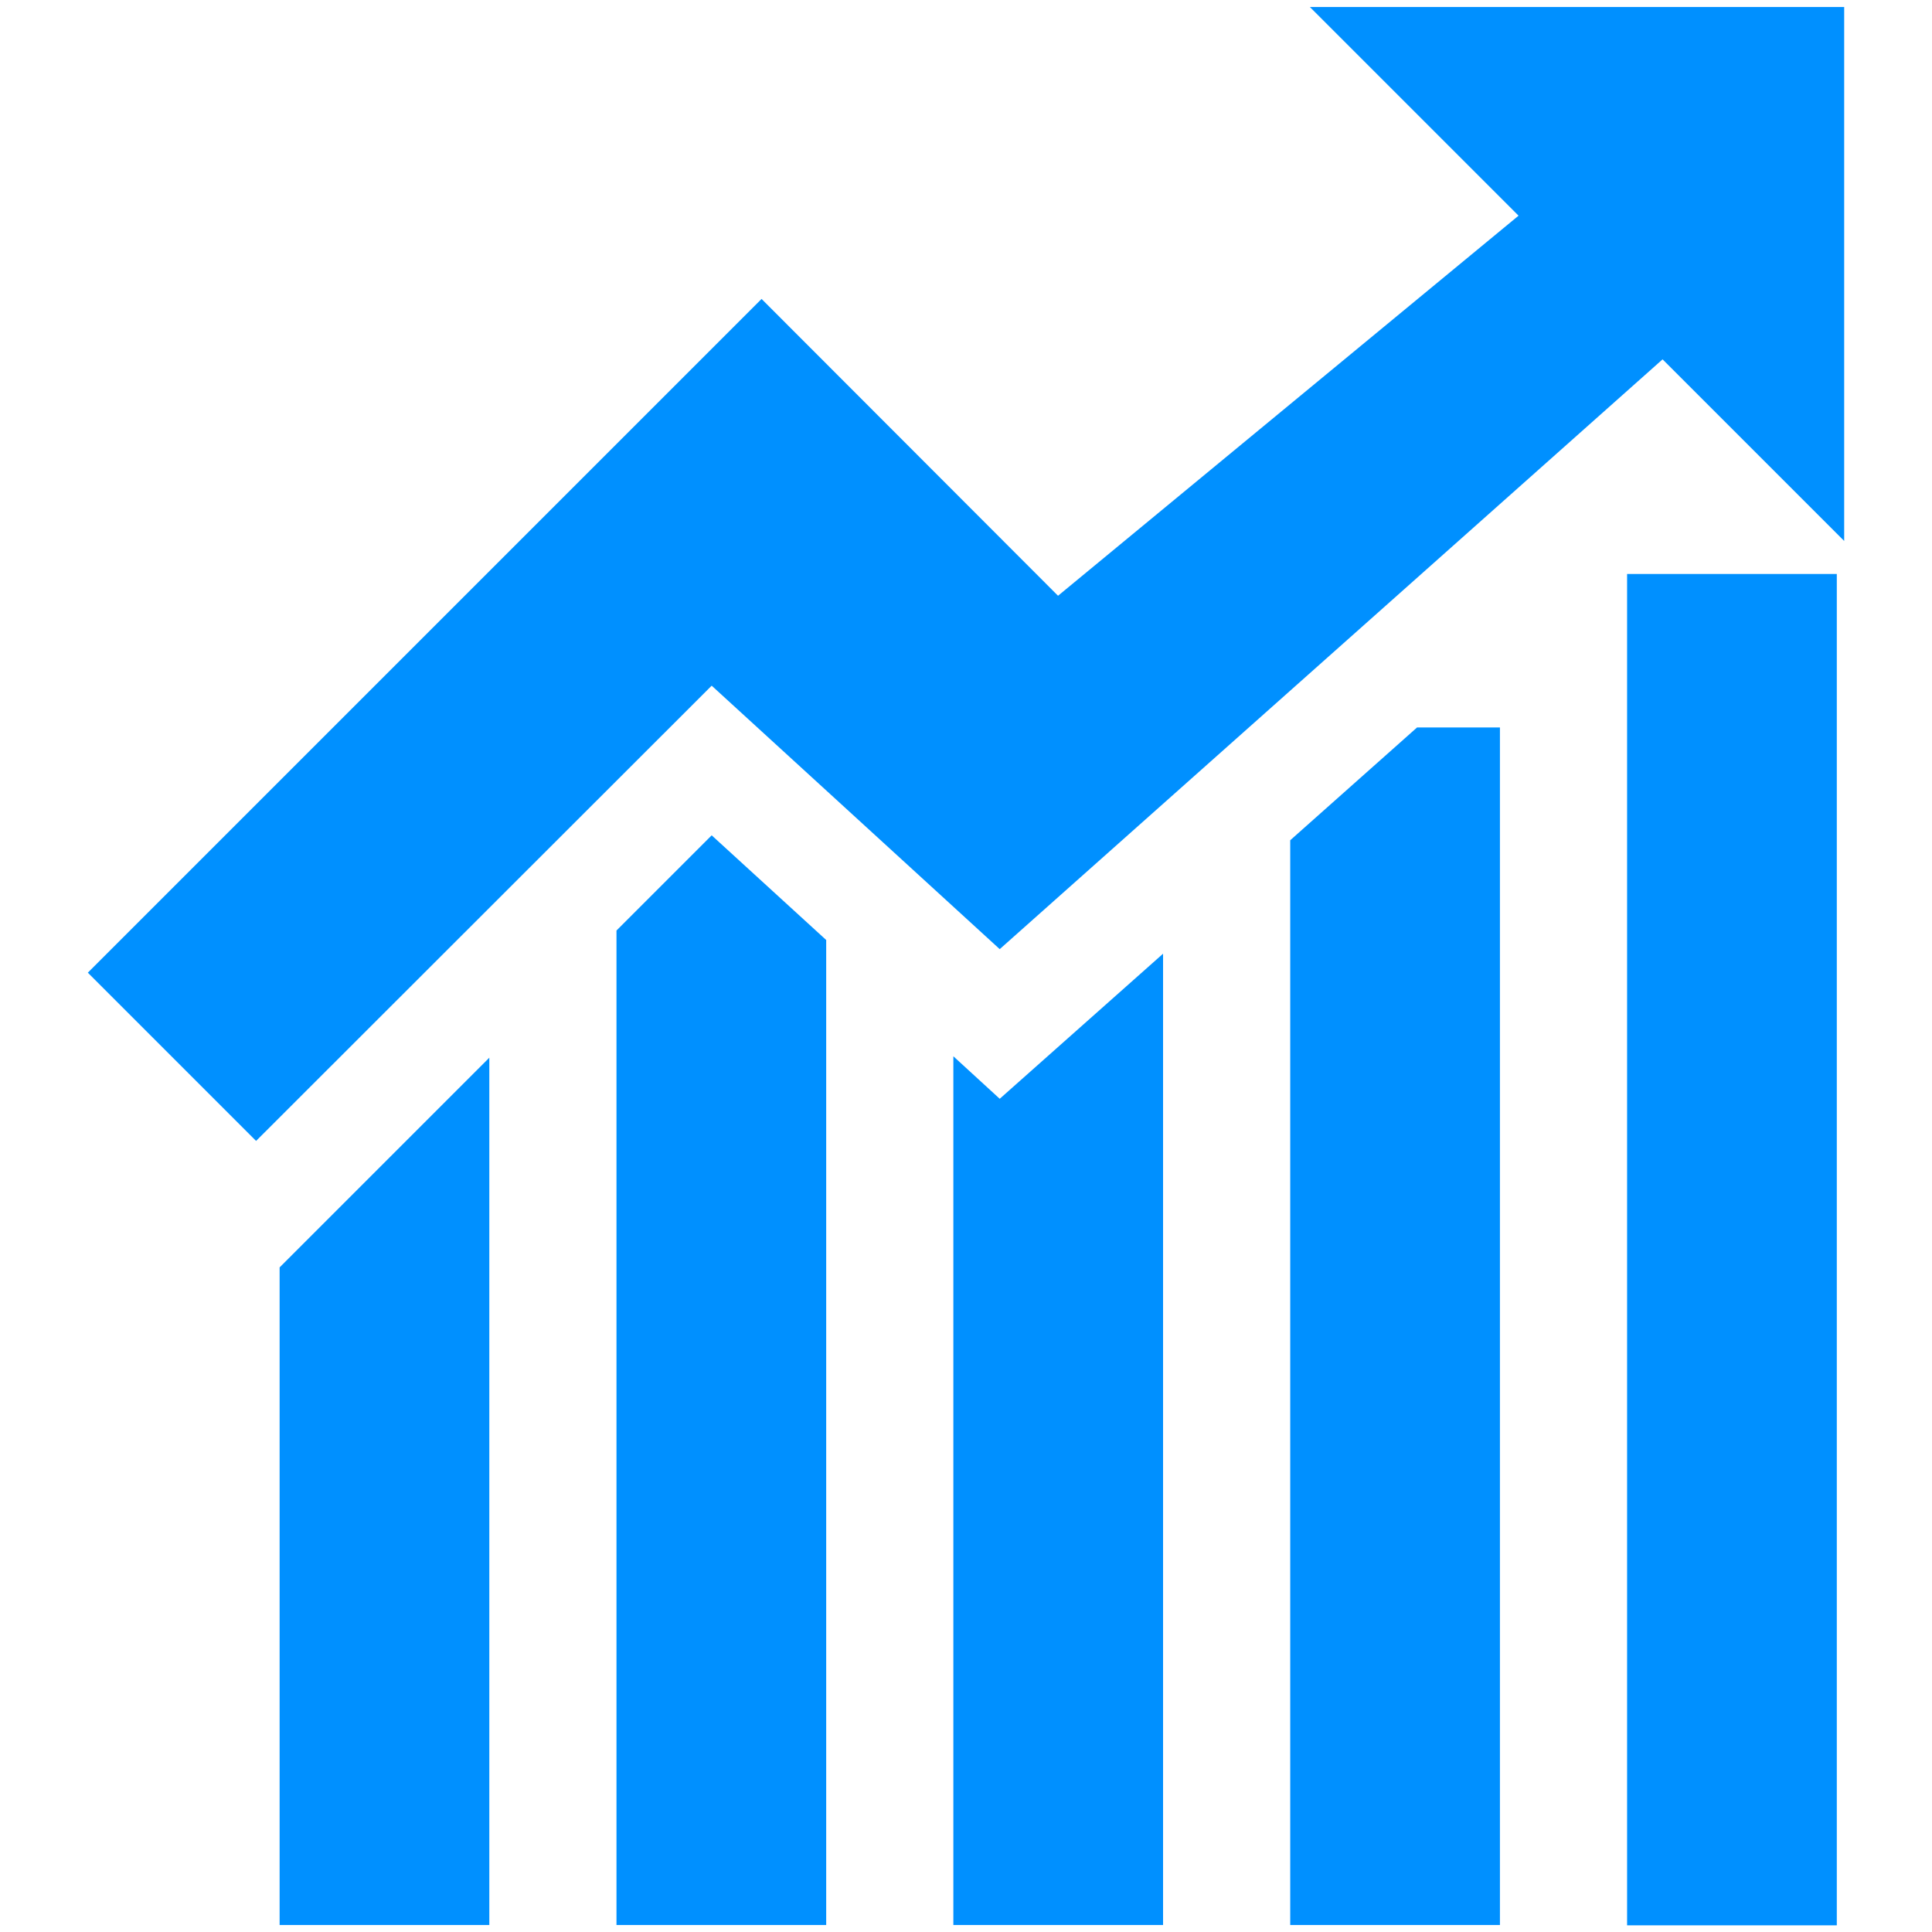 <svg id="Layer_1" data-name="Layer 1" xmlns="http://www.w3.org/2000/svg" viewBox="0 0 55 55"><defs><style>.cls-1{fill:#0090ff;}.cls-2{fill:#777;}</style></defs><title>Artboard 2</title><rect class="cls-1" x="46.32" y="16.34" width="5.97" height="38.47"/><polygon class="cls-1" points="36.73 54.8 42.7 54.8 42.7 20.71 40.34 20.71 36.73 23.92 36.73 54.8"/><polygon class="cls-1" points="27.14 30.07 27.14 54.8 33.11 54.8 33.11 27.15 28.46 31.28 27.14 30.07"/><polygon class="cls-2" points="30.74 20.71 29.62 20.71 30.12 21.22 30.74 20.71"/><polygon class="cls-1" points="17.55 26.49 17.55 54.8 23.52 54.8 23.52 26.76 20.26 23.78 17.55 26.49"/><polygon class="cls-2" points="7.96 24.97 7.96 26.49 9.48 24.97 7.96 24.97"/><polygon class="cls-1" points="7.96 54.8 13.93 54.8 13.93 30.11 7.96 36.08 7.96 54.8"/><polygon class="cls-1" points="37.29 0.2 43.23 6.14 30.12 16.96 21.68 8.51 2.5 27.69 7.29 32.48 20.26 19.52 28.46 27.02 47.33 10.23 52.5 15.4 52.5 14.57 52.5 0.2 37.29 0.2"/></svg>
